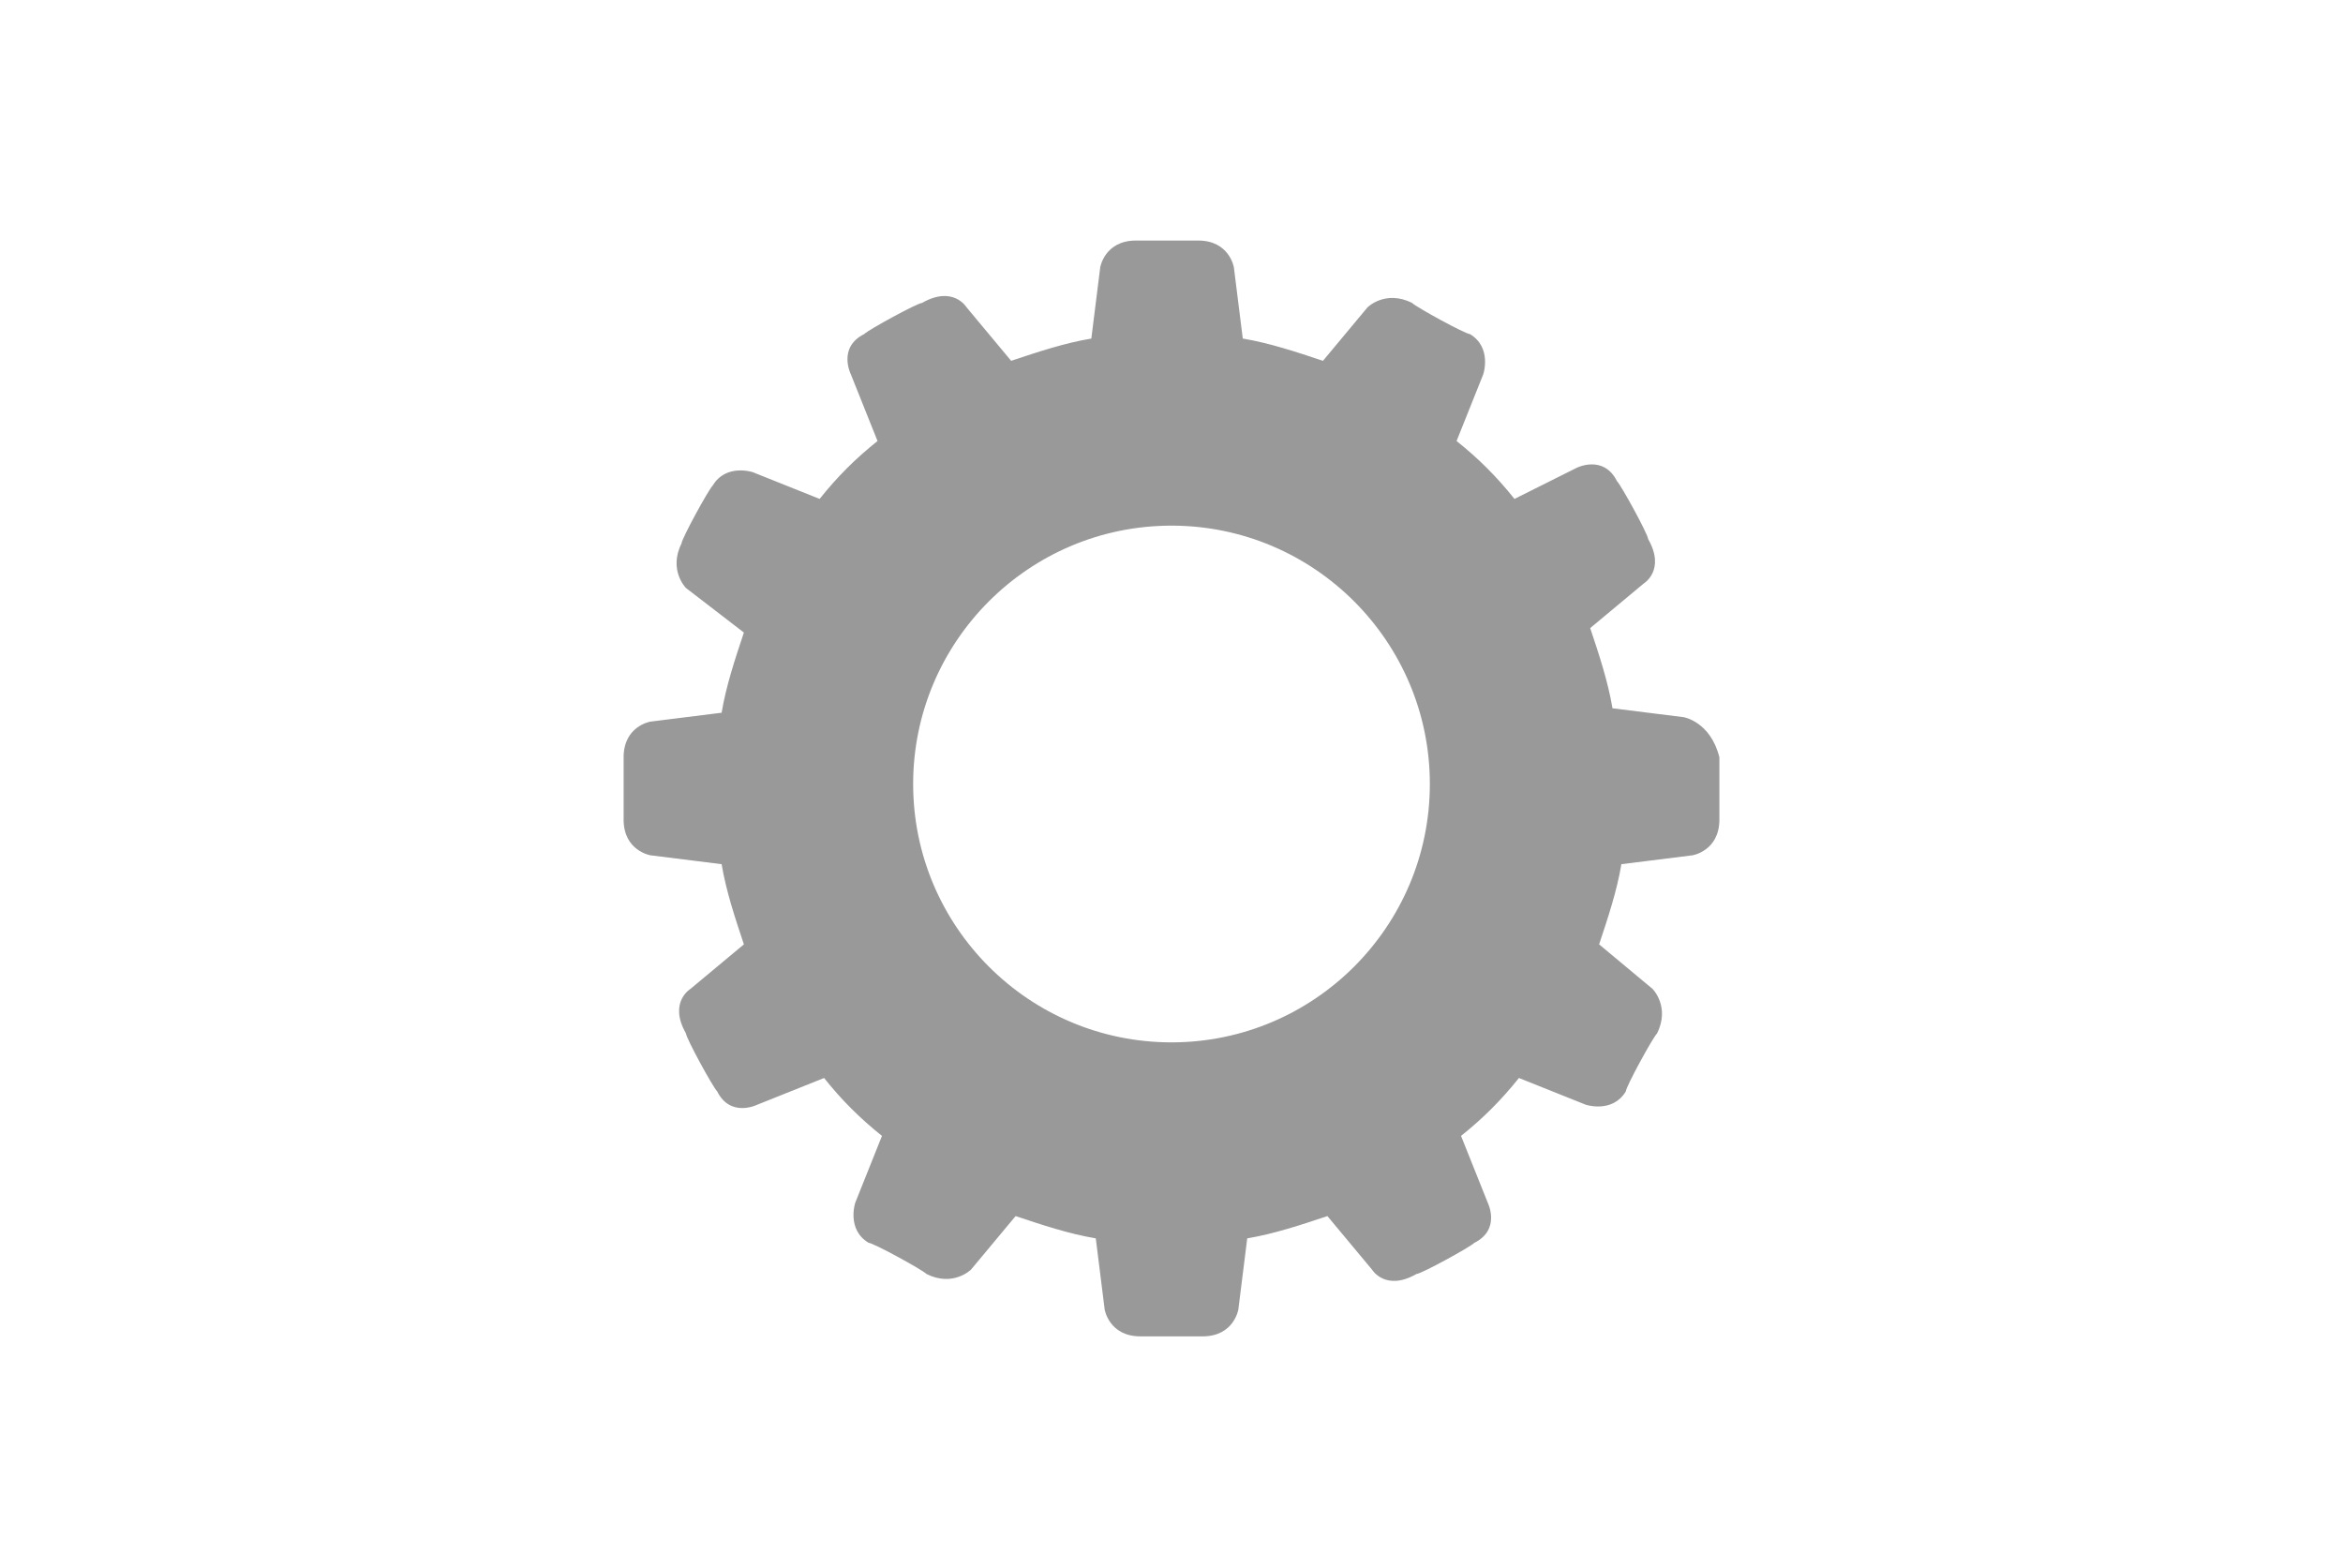 <?xml version="1.0" encoding="utf-8"?>
<!-- Generator: Adobe Illustrator 25.4.6, SVG Export Plug-In . SVG Version: 6.00 Build 0)  -->
<svg version="1.1" id="圖層_1" xmlns="http://www.w3.org/2000/svg" xmlns:xlink="http://www.w3.org/1999/xlink" x="0px" y="0px"
	 viewBox="0 0 52.6 35.2" style="enable-background:new 0 0 52.6 35.2;" xml:space="preserve">
<style type="text/css">
	.st0{fill:#999999;}
</style>
<path class="st0" d="M37.8,16.1l-1.6-0.2c-0.1-0.6-0.3-1.2-0.5-1.8l1.2-1c0,0,0.5-0.3,0.1-1c0-0.1-0.6-1.2-0.7-1.3
	c-0.3-0.6-0.9-0.3-0.9-0.3L34,11.2c-0.4-0.5-0.8-0.9-1.3-1.3l0.6-1.5c0,0,0.2-0.6-0.3-0.9c-0.1,0-1.2-0.6-1.3-0.7
	c-0.6-0.3-1,0.1-1,0.1l-1,1.2c-0.6-0.2-1.2-0.4-1.8-0.5l-0.2-1.6c0,0-0.1-0.6-0.8-0.6c-0.1,0-1.3,0-1.4,0c-0.7,0-0.8,0.6-0.8,0.6
	l-0.2,1.6c-0.6,0.1-1.2,0.3-1.8,0.5l-1-1.2c0,0-0.3-0.5-1-0.1c-0.1,0-1.2,0.6-1.3,0.7c-0.6,0.3-0.3,0.9-0.3,0.9l0.6,1.5
	c-0.5,0.4-0.9,0.8-1.3,1.3l-1.5-0.6c0,0-0.6-0.2-0.9,0.3c-0.1,0.1-0.7,1.2-0.7,1.3c-0.3,0.6,0.1,1,0.1,1l1.3,1
	c-0.2,0.6-0.4,1.2-0.5,1.8l-1.6,0.2c0,0-0.6,0.1-0.6,0.8c0,0.1,0,1.3,0,1.4c0,0.7,0.6,0.8,0.6,0.8l1.6,0.2c0.1,0.6,0.3,1.2,0.5,1.8
	l-1.2,1c0,0-0.5,0.3-0.1,1c0,0.1,0.6,1.2,0.7,1.3c0.3,0.6,0.9,0.3,0.9,0.3l1.5-0.6c0.4,0.5,0.8,0.9,1.3,1.3l-0.6,1.5
	c0,0-0.2,0.6,0.3,0.9c0.1,0,1.2,0.6,1.3,0.7c0.6,0.3,1-0.1,1-0.1l1-1.2c0.6,0.2,1.2,0.4,1.8,0.5l0.2,1.6c0,0,0.1,0.6,0.8,0.6
	c0.1,0,1.3,0,1.4,0c0.7,0,0.8-0.6,0.8-0.6l0.2-1.6c0.6-0.1,1.2-0.3,1.8-0.5l1,1.2c0,0,0.3,0.5,1,0.1c0.1,0,1.2-0.6,1.3-0.7
	c0.6-0.3,0.3-0.9,0.3-0.9l-0.6-1.5c0.5-0.4,0.9-0.8,1.3-1.3l1.5,0.6c0,0,0.6,0.2,0.9-0.3c0-0.1,0.6-1.2,0.7-1.3c0.3-0.6-0.1-1-0.1-1
	l-1.2-1c0.2-0.6,0.4-1.2,0.5-1.8l1.6-0.2c0,0,0.6-0.1,0.6-0.8c0-0.1,0-1.3,0-1.4C38.4,16.2,37.8,16.1,37.8,16.1z M26.3,23.4
	c-3.2,0-5.8-2.6-5.8-5.8s2.6-5.8,5.8-5.8c3.2,0,5.8,2.6,5.8,5.8C32.1,20.8,29.5,23.4,26.3,23.4z"/>
</svg>
